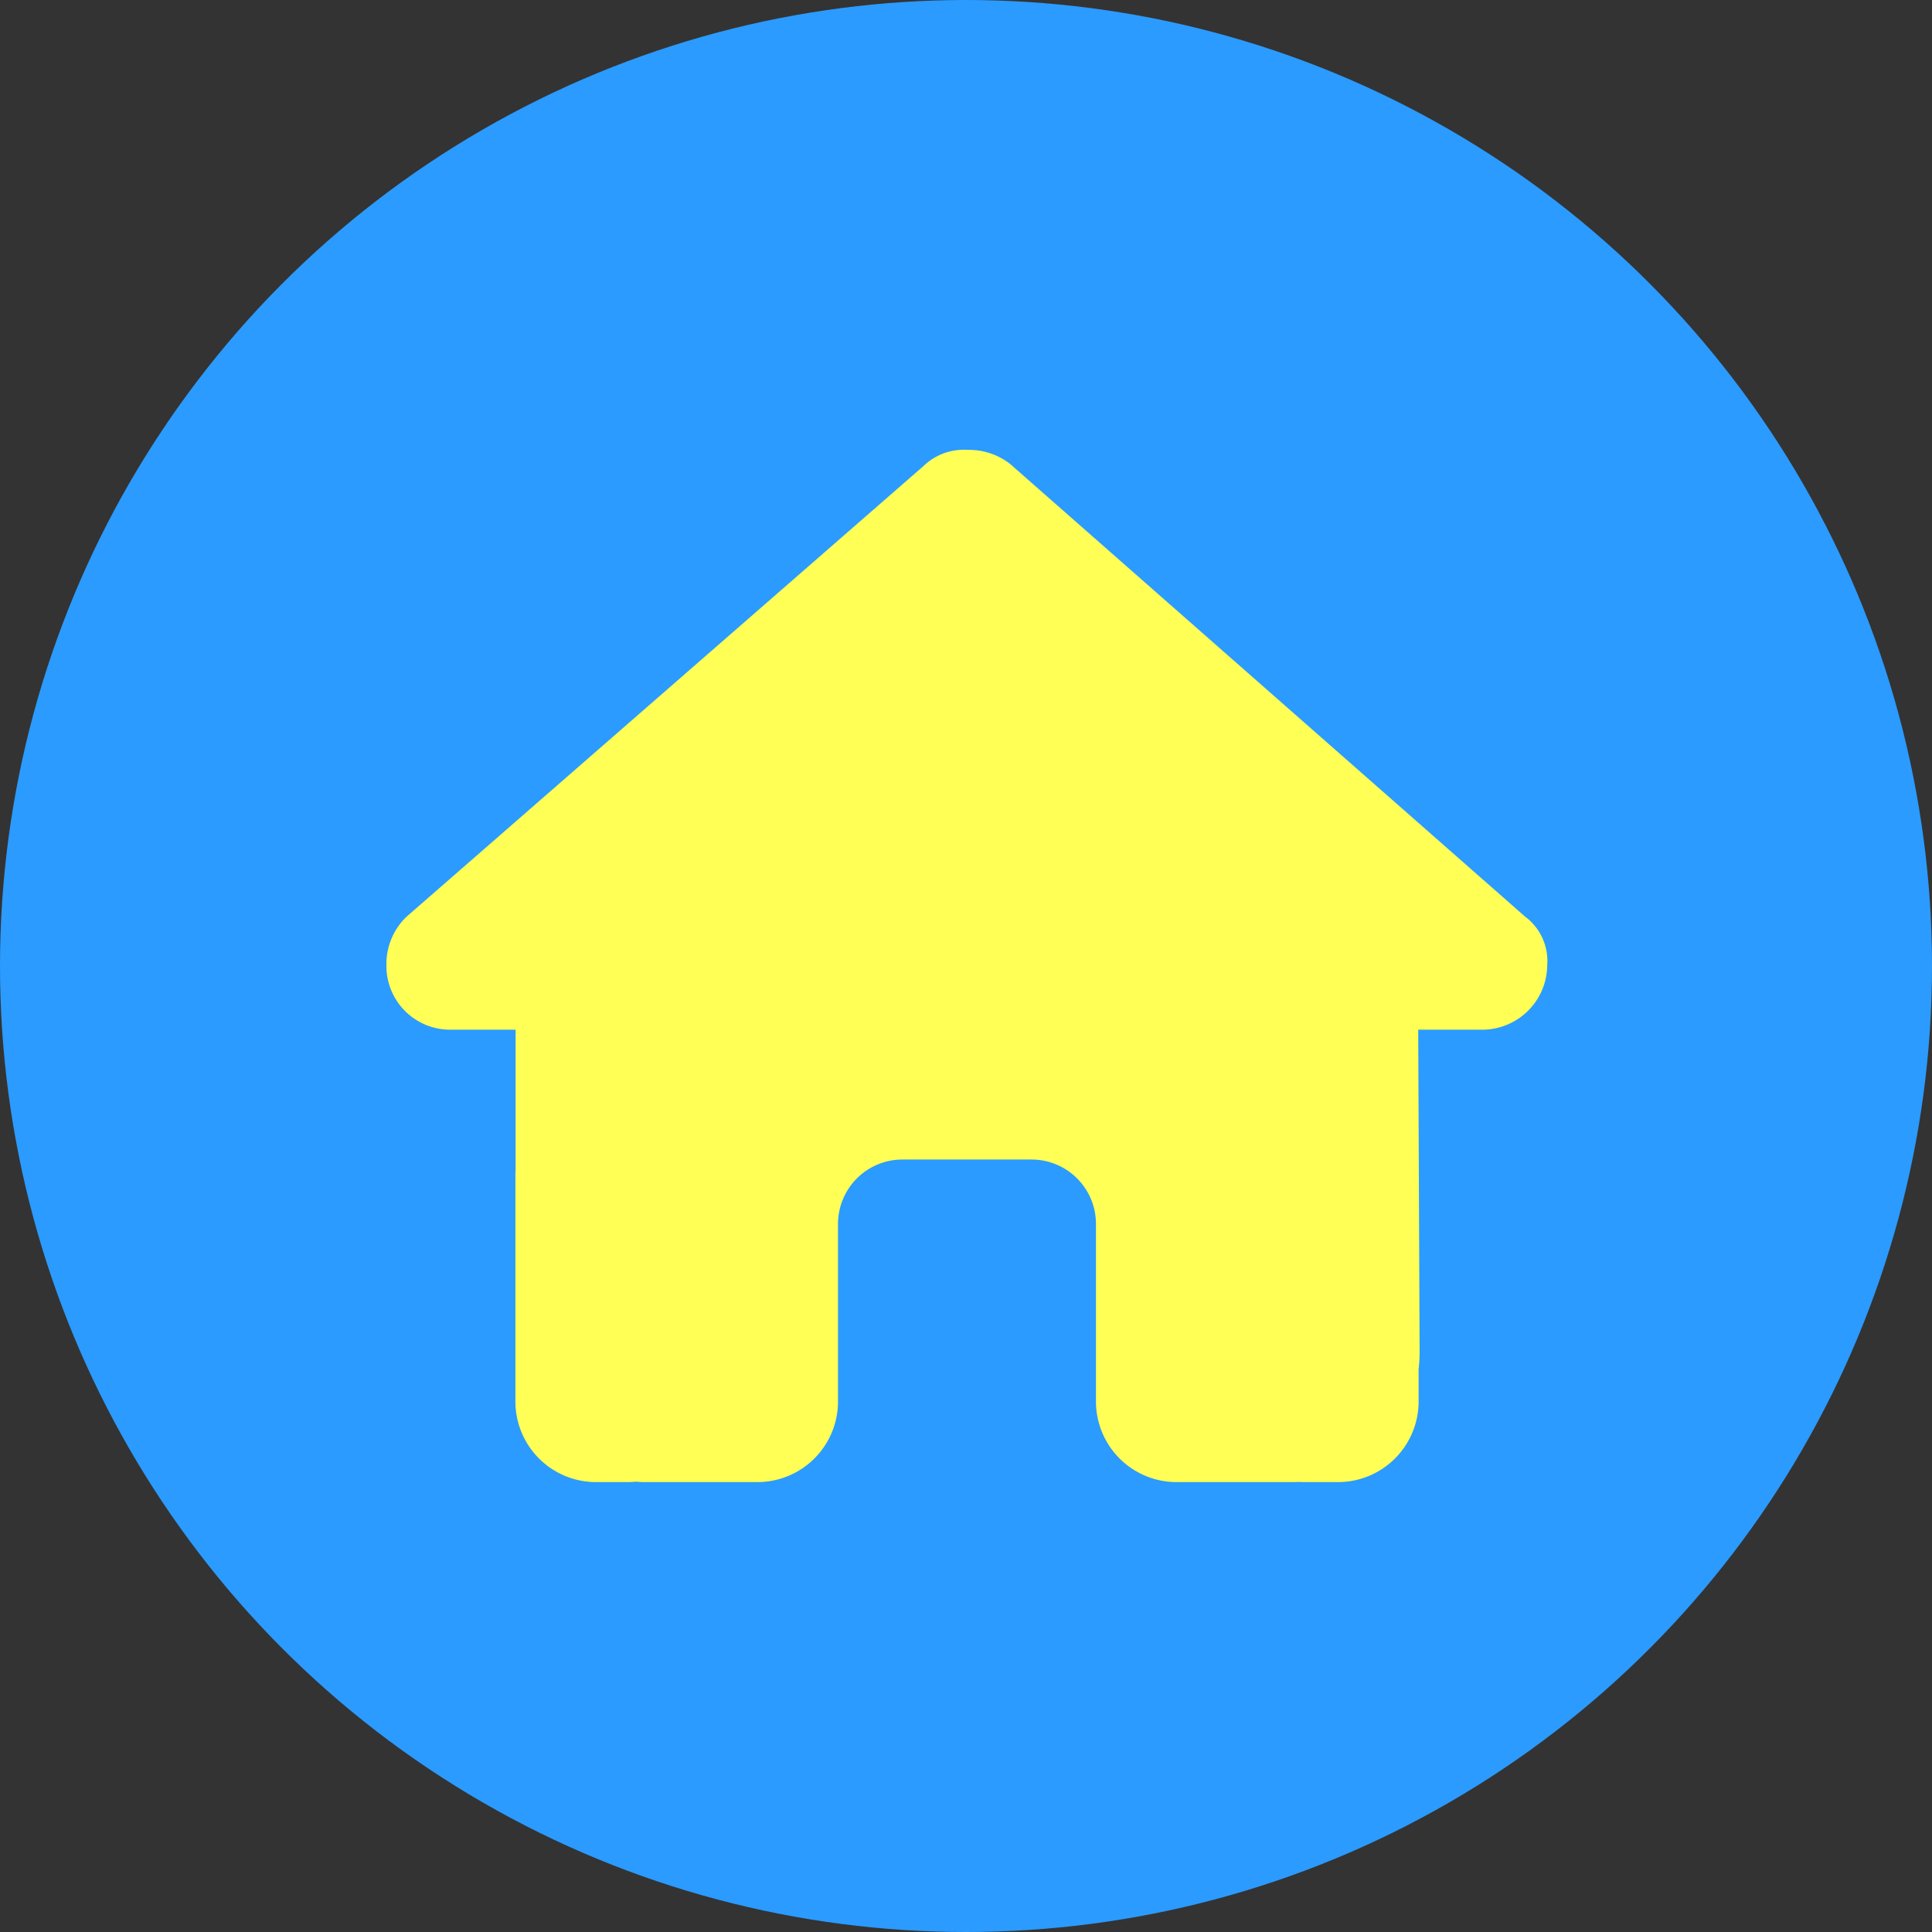 <svg xmlns="http://www.w3.org/2000/svg" width="100" height="100"><rect width="100%" height="100%" fill="#333333" stroke="none"/><g data-name="グループ 349" transform="translate(-510 -1317.841)"><circle data-name="楕円形 24" cx="50" cy="50" r="50" transform="translate(510 1317.841)" fill="#2b9bff"/><path d="M590.085 1367.788a3.371 3.371 0 01-3.339 3.35h-3.34l.073 16.717a7.656 7.656 0 01-.052.845v1.68a4.173 4.173 0 01-4.174 4.174h-1.67c-.115 0-.23 0-.344-.01-.146.01-.292.01-.438.01h-5.9a4.173 4.173 0 01-4.174-4.174v-9.183a3.336 3.336 0 00-3.339-3.339h-6.674a3.336 3.336 0 00-3.339 3.339v9.183a4.173 4.173 0 01-4.175 4.174h-5.833c-.157 0-.313-.01-.47-.021-.125.01-.25.021-.376.021h-1.67a4.173 4.173 0 01-4.174-4.174v-11.687a2.734 2.734 0 01.01-.292v-7.263h-3.348a3.3 3.3 0 01-3.339-3.35 3.392 3.392 0 011.044-2.5l26.756-23.326a3.011 3.011 0 012.295-.835 3.466 3.466 0 012.191.73l26.651 23.427a2.859 2.859 0 011.148 2.504z" fill="#ff5"/></g></svg>